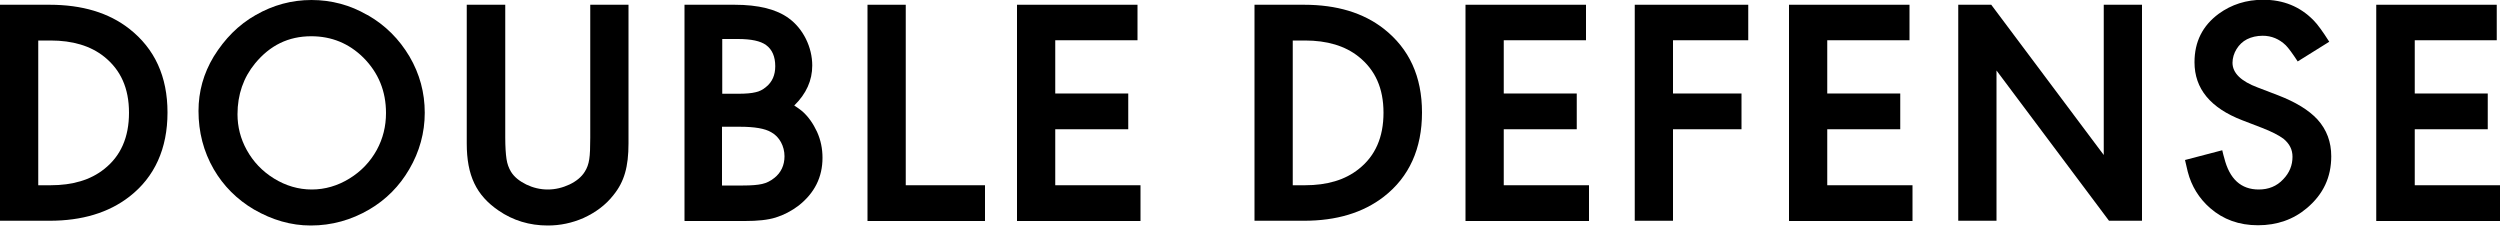 <?xml version="1.0" encoding="UTF-8"?>
<svg id="Calque_1" data-name="Calque 1" xmlns="http://www.w3.org/2000/svg" width="100" height="9.02" viewBox="0 0 100 9.02">
  <defs>
    <style>
      .cls-1 {
        stroke-width: 0px;
      }
    </style>
  </defs>
  <g id="Double_Defense" data-name="Double Defense">
    <path class="cls-1" d="m0,.19h1.98c1.31,0,2.37.32,3.19.96,1.02.8,1.53,1.91,1.53,3.35s-.51,2.58-1.53,3.37c-.83.64-1.89.96-3.19.96H0V.19Zm1.53,1.43v5.79h.49c.88,0,1.6-.21,2.15-.65.66-.52.99-1.27.99-2.25s-.33-1.71-.99-2.24c-.55-.44-1.27-.65-2.15-.65h-.49Z"/>
    <path class="cls-1" d="m14.7.6c.72.41,1.27.97,1.68,1.66.41.7.61,1.45.61,2.25s-.21,1.56-.62,2.26c-.39.67-.92,1.21-1.6,1.61-.72.42-1.5.64-2.34.64-.79,0-1.54-.22-2.27-.64-.68-.4-1.22-.94-1.61-1.61-.41-.71-.61-1.49-.61-2.33,0-.78.2-1.5.61-2.18.44-.71.99-1.27,1.68-1.66.7-.4,1.44-.6,2.23-.6s1.55.2,2.23.6Zm-4.5,1.94c-.46.56-.7,1.24-.7,2.03,0,.5.12.98.37,1.43.26.47.62.85,1.09,1.14.47.29.98.44,1.51.44s1.04-.15,1.51-.44c.47-.29.83-.67,1.09-1.14.25-.46.37-.95.37-1.48,0-.87-.3-1.61-.91-2.22-.57-.56-1.26-.85-2.08-.85-.91,0-1.65.36-2.25,1.09Z"/>
    <path class="cls-1" d="m20.21.19v5.31c0,.37.02.66.05.86.03.2.09.36.18.51.13.21.33.37.61.51.27.13.56.2.86.2s.59-.07.87-.2c.27-.13.48-.3.61-.51.09-.14.15-.3.18-.5.03-.19.04-.48.04-.86V.19h1.53v5.55c0,.93-.17,1.53-.6,2.06-.31.4-.72.7-1.2.92-.46.2-.93.3-1.43.3-.73,0-1.39-.2-1.97-.6-.89-.61-1.27-1.4-1.27-2.68V.19h1.53Z"/>
    <path class="cls-1" d="m27.38,8.83V.19h2c.96,0,1.68.18,2.17.54.58.42.94,1.16.94,1.89,0,.6-.24,1.13-.72,1.6.13.08.23.16.32.23.25.22.44.5.59.82.15.33.22.68.22,1.04,0,.78-.32,1.41-.95,1.91-.29.22-.6.38-.92.48s-.73.14-1.23.14h-2.41Zm1.51-5.08h.63c.31,0,.54-.02.7-.06.15-.03.29-.1.42-.21.25-.2.37-.48.37-.83,0-.38-.12-.67-.37-.85-.22-.16-.59-.24-1.12-.24h-.63v2.18Zm0,3.67h.83c.33,0,.58-.02.76-.06s.34-.12.49-.24c.27-.21.41-.51.41-.87,0-.4-.2-.78-.53-.96-.25-.15-.67-.22-1.25-.22h-.72v2.35Z"/>
    <path class="cls-1" d="m36.23.19v7.22h3.17v1.43h-4.7V.19h1.53Z"/>
    <path class="cls-1" d="m45.5,1.61h-3.29v2.13h2.92v1.43h-2.92v2.24h3.41v1.43h-4.94V.19h4.82v1.42Z"/>
    <path class="cls-1" d="m50.18.19h1.98c1.31,0,2.37.32,3.19.96,1.02.8,1.53,1.91,1.53,3.35s-.51,2.58-1.53,3.37c-.83.64-1.89.96-3.19.96h-1.98V.19Zm1.53,1.43v5.79h.49c.88,0,1.6-.21,2.15-.65.66-.52.99-1.27.99-2.25s-.33-1.71-.99-2.24c-.55-.44-1.27-.65-2.15-.65h-.49Z"/>
    <path class="cls-1" d="m63.44,1.61h-3.29v2.13h2.92v1.43h-2.92v2.24h3.41v1.43h-4.94V.19h4.82v1.42Z"/>
    <path class="cls-1" d="m69.93,1.61h-3.01v2.13h2.74v1.43h-2.74v3.66h-1.53V.19h4.54v1.42Z"/>
    <path class="cls-1" d="m76.38,1.61h-3.29v2.13h2.92v1.43h-2.92v2.24h3.41v1.43h-4.94V.19h4.82v1.42Z"/>
    <path class="cls-1" d="m78.33,8.83V.19h1.32l4.5,6.01V.19h1.53v8.64h-1.32l-4.5-6.01v6.01h-1.53Z"/>
    <path class="cls-1" d="m91.91,2.46c-.21-.32-.37-.54-.48-.65-.26-.25-.57-.38-.92-.38-.24,0-.45.05-.63.14-.34.17-.58.56-.58.94,0,.41.34.74,1.01.99l.81.31c.7.27,1.23.59,1.58.97.37.41.55.9.55,1.47,0,.84-.32,1.52-.97,2.07-.54.46-1.2.69-1.96.69s-1.39-.23-1.92-.69c-.44-.39-.74-.87-.89-1.45-.01-.06-.05-.22-.11-.47l1.49-.39c.03.14.06.24.08.31.21.84.67,1.26,1.38,1.26.39,0,.72-.13.98-.41.25-.26.37-.56.37-.9,0-.29-.12-.52-.36-.72-.19-.14-.48-.29-.87-.44l-.78-.3c-1.27-.49-1.91-1.26-1.91-2.32,0-.82.32-1.46.97-1.94.51-.37,1.1-.56,1.78-.56.8,0,1.47.27,2.01.82.16.16.37.45.63.86l-1.25.78Z"/>
    <path class="cls-1" d="m99.88,1.61h-3.29v2.13h2.92v1.43h-2.92v2.24h3.41v1.43h-4.95V.19h4.82v1.42Z"/>
  </g>
</svg>